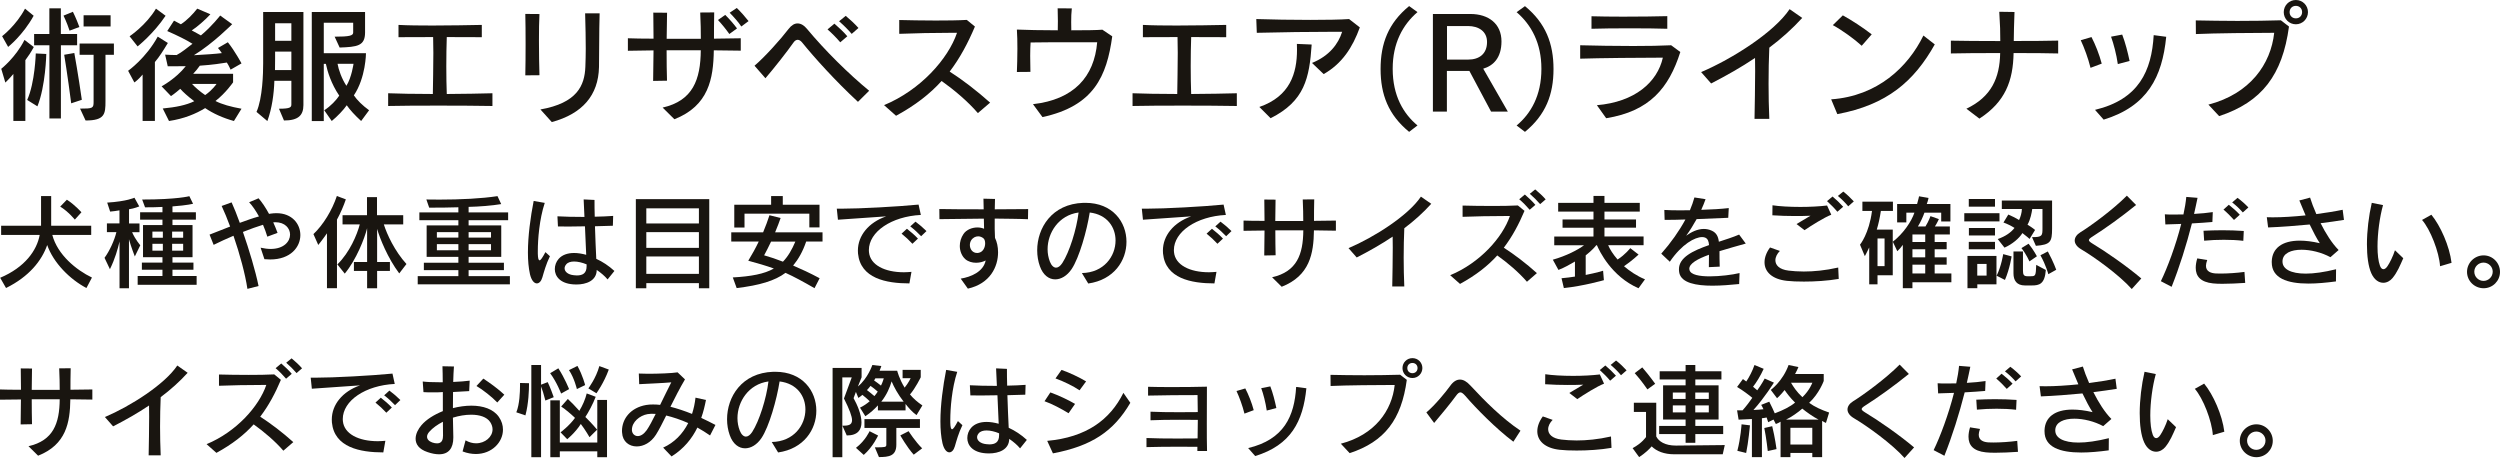 <?xml version="1.0" encoding="utf-8"?>
<!-- Generator: Adobe Illustrator 23.0.1, SVG Export Plug-In . SVG Version: 6.00 Build 0)  -->
<svg version="1.1" id="レイヤー_1" xmlns="http://www.w3.org/2000/svg" xmlns:xlink="http://www.w3.org/1999/xlink" x="0px"
	 y="0px" viewBox="0 0 439.65 80.54" style="enable-background:new 0 0 439.65 80.54;" xml:space="preserve">
<style type="text/css">
	.st0{fill:#191510;}
</style>
<g>
	<path class="st0" d="M4.46,10.58v10.69H2.35V13c-0.64,0.79-1.41,1.52-1.41,1.52L0.22,12.1c0,0,2.51-1.96,4.09-5.08l1.63,1.25
		C5.48,9.15,4.97,9.9,4.46,10.58z M1.43,8.25L0.37,6.36c0,0,2.49-1.89,4.03-4.84l1.52,1.25C4.02,6.21,1.43,8.25,1.43,8.25z
		 M6.58,18.7l-1.8-1.12C6.16,14.52,6.29,9.4,6.29,9.4l1.85,0.09C8.14,9.48,8.03,15.12,6.58,18.7z M10.71,7.96v12.87H8.69V7.96H6
		V5.98h2.68V1.47h2.02v4.51h2.86v1.98H10.71z M12.23,5.39c-0.46-1.43-1.06-2.64-1.06-2.64l1.65-0.68c0,0,0.59,1.17,1.14,2.68
		L12.23,5.39z M12.52,18.17c-0.62-4.86-1.23-8.54-1.23-8.54l1.78-0.31c0,0,0.73,4.03,1.32,8.23L12.52,18.17z M18.55,9.64v8.16
		c0,2.24-0.11,3.39-3.5,3.39l-0.97-2.09c2.24,0,2.38-0.07,2.38-1.19V9.64h-2.46V7.66h6.03v1.98H18.55z M14.7,4.66V2.68h4.75v1.98
		H14.7z"/>
	<path class="st0" d="M27.24,10.91v10.36h-2.16v-8.16c-0.75,0.92-1.45,1.39-1.45,1.39l-1.1-2.05c0,0,3.13-2.2,5.21-6.01l1.78,1.12
		C28.69,8.93,28.03,9.99,27.24,10.91z M24.2,8.16l-1.41-1.78c0,0,2.93-1.96,4.64-4.86l1.69,1.25C26.99,5.96,24.2,8.16,24.2,8.16z
		 M41.14,21.28c-1.94-0.53-3.7-1.34-5.06-2.27c-1.61,0.99-3.7,1.87-6.36,2.27l-1.1-2.2c2.31-0.22,4.14-0.59,5.54-1.28
		c-1.08-0.81-1.98-1.63-2.46-2.18c-0.92,0.81-1.63,1.28-1.63,1.28l-1.65-1.72c0,0,2.49-1.32,4.25-3.54
		c-0.99,0.02-2.07,0.02-3.17,0.02l-0.46-2.05c0.68,0.04,1.41,0.07,2.02,0.07c1.03-0.55,1.76-1.21,2.79-1.98
		c-0.99-0.64-2.68-1.47-4.44-2.24l1.19-1.83c0.44,0.22,0.81,0.42,1.21,0.64c1.08-0.7,2.05-1.72,2.88-2.75L37,2.51
		c-0.9,0.99-2.38,2.27-3.28,2.84c0.68,0.4,1.21,0.62,1.61,0.88c1.96-1.63,3.39-3.5,3.39-3.5l2.11,1.52c0,0-3.32,3.37-6.73,5.46
		c1.74-0.09,3.96-0.24,4.91-0.37c-0.22-0.33-0.44-0.64-0.68-0.9l1.74-1.01c1.25,1.56,2.4,3.72,2.4,3.72l-1.92,1.1
		c0,0-0.29-0.7-0.66-1.25c-0.95,0.15-2.46,0.4-4.75,0.55c-0.29,0.44-0.79,1.03-1.17,1.43h7.02v1.5c0,0-1.3,1.89-3.1,3.28
		c1.12,0.59,2.75,1.03,4.58,1.36L41.14,21.28z M33.77,14.76c0.42,0.48,1.41,1.36,2.31,1.96c1.28-0.88,2-1.96,2-1.96H33.77z"/>
	<path class="st0" d="M49.94,21.19l-0.88-2.07c2.02,0,2.18-0.26,2.18-0.77c0-0.09,0-0.22,0-0.33v-3.81h-2.99
		c-0.07,2.31-0.42,4.84-1.23,7.08l-1.91-1.61c1.08-2.42,1.17-6.91,1.17-8.52c0-0.37,0-0.59,0-0.59V2.11h7.08v16.37
		C53.35,20.26,52.49,21.19,49.94,21.19z M51.24,9.07h-2.86v1.23c0,0-0.02,0.81-0.02,2.02h2.88V9.07z M51.24,4.09h-2.86v3.08h2.86
		V4.09z M63.51,21.28c-1.1-1.01-1.98-1.96-2.53-2.77c-0.55,0.81-1.67,1.98-2.64,2.77l-1.32-1.89c1.17-0.75,2.11-1.78,2.64-2.57
		c-1.41-2.07-2.09-4.29-2.35-5.59h-0.37v10.06h-2.11V2.11h9.37v3.61c0,2.38-1.41,2.53-4.47,2.64l-0.88-1.91
		c2.62,0,3.26-0.18,3.26-0.73V4h-5.17v5.35h7.42c0,0-0.02,4.29-2.13,7.42c0.59,0.86,1.5,1.76,2.68,2.62L63.51,21.28z M59.36,11.22
		c0.18,1.03,0.73,2.62,1.56,3.87c0.92-1.47,1.25-3.87,1.25-3.87H59.36z"/>
	<path class="st0" d="M68.26,18.64v-2.24c0.86,0.02,2.02,0.07,3.37,0.09c1.36,0.02,2.9,0.02,4.49,0.04
		c0.02-1.91,0.09-4.66,0.09-7.22c0-0.97-0.02-1.94-0.04-2.79c-2.27,0-4.45,0.02-6.09,0.02V4.38c1.65,0.09,3.78,0.11,5.98,0.11
		c3.15,0,6.42-0.07,8.67-0.11v2.16c-1.61-0.02-3.83-0.02-6.16-0.02c-0.11,3.1-0.11,7.22,0,10.01c3.01-0.02,6.01-0.07,8.03-0.13v2.24
		C81.93,18.55,72.09,18.55,68.26,18.64z"/>
	<path class="st0" d="M92.38,13.25c0.07-2.93,0.07-8.16,0-10.8l2.49,0.02c-0.07,1.21-0.09,2.9-0.09,4.69c0,2.18,0.04,4.44,0.09,6.07
		L92.38,13.25z M105.34,11.79c-0.11,4.99-2.93,8.21-8.3,9.68l-2-2.22c6.45-1.14,7.77-4.2,7.9-7.48c0.04-1.08,0.07-2.11,0.07-3.19
		c0-1.8-0.04-3.74-0.11-6.23h2.55C105.34,6.09,105.4,8.71,105.34,11.79z"/>
	<path class="st0" d="M125.53,8.85c-0.07,4.99-0.9,9.75-6.93,12.12l-2.07-2.05c5.32-1.21,6.67-4.91,6.71-10.08
		c-1.96,0-4.03,0-6.01,0c0,1.96,0.02,3.89,0.07,5.35l-2.44,0.04c0.02-1.43,0.04-3.37,0.07-5.37c-1.8,0.02-3.39,0.04-4.51,0.07v-2.2
		c1.1,0.04,2.66,0.07,4.51,0.07c0-1.74-0.02-3.37-0.04-4.58l2.42,0.02c-0.02,1.17-0.04,2.82-0.07,4.58c1.91,0,3.98,0,6.01,0
		c0-1.34-0.02-2.75-0.11-4.62l2.46-0.02c-0.04,1.85-0.04,3.28-0.04,4.62c1.78-0.02,3.41-0.04,4.71-0.07v2.18
		C129.01,8.89,127.36,8.87,125.53,8.85z M128.26,5.98c-0.57-0.81-1.3-1.72-2-2.46l1.28-0.9c0.73,0.73,1.45,1.54,2.07,2.38
		L128.26,5.98z M130.37,4.66c-0.55-0.81-1.28-1.63-2.05-2.42l1.25-0.84c0.75,0.73,1.45,1.52,2.07,2.31L130.37,4.66z"/>
	<path class="st0" d="M150.88,17.91c-3.96-3.67-7.66-7.77-9.81-10.43C140.8,7.15,140.54,7,140.27,7c-0.24,0-0.51,0.15-0.75,0.51
		c-1.06,1.52-3.34,4.42-4.91,6.25l-1.92-2.2c1.83-1.56,4.62-4.67,5.99-6.47c0.51-0.66,1.03-0.97,1.58-0.97
		c0.57,0,1.14,0.33,1.65,0.95c3.17,3.81,7.3,7.9,10.94,10.89L150.88,17.91z M147.77,7.44c-0.66-0.77-1.45-1.58-2.24-2.27l1.21-1.01
		c0.77,0.68,1.61,1.43,2.27,2.22L147.77,7.44z M149.78,5.96c-0.64-0.75-1.41-1.52-2.22-2.22l1.17-0.95
		c0.79,0.66,1.58,1.39,2.24,2.13L149.78,5.96z"/>
	<path class="st0" d="M171.97,19.89c-1.76-2.05-4.16-4.07-6.38-5.65c-2.02,2.24-4.6,4.27-8.01,6.12l-2.11-1.87
		c6.38-2.64,11.27-8.12,12.83-12.72c-0.35,0-0.73,0-1.12,0c-2.73,0-6.4,0.07-9.04,0.18V3.52c1.69,0.04,4.07,0.09,6.4,0.09
		c1.98,0,3.96-0.02,5.48-0.11l1.43,1.17c-1.21,2.86-2.6,5.5-4.44,7.92c2.27,1.45,4.77,3.37,7.11,5.46L171.97,19.89z"/>
	<path class="st0" d="M183.33,20.59l-1.67-2.27c7.17-0.81,10.78-4.8,11.29-10.89c-0.86,0-2.4,0-4.16,0c-2.64,0-5.72,0-7.55,0.04
		c-0.04,0.57-0.07,1.41-0.07,2.33c0,0.92,0.02,1.94,0.04,2.84l-2.38,0.02c0.04-1.08,0.09-2.57,0.09-4.07c0-1.21-0.02-2.42-0.09-3.39
		c1.52,0.07,4.36,0.13,7.19,0.13c0-0.53,0.02-1.08,0.02-1.63c0-0.75-0.02-1.52-0.04-2.24l2.49,0.02c-0.09,0.77-0.11,1.56-0.11,2.38
		c0,0.48,0.02,0.97,0.02,1.47c2.42,0,4.55-0.02,5.46-0.11l1.74,1.17C194.64,13.4,192.37,18.64,183.33,20.59z"/>
	<path class="st0" d="M199.17,18.64v-2.24c0.86,0.02,2.02,0.07,3.37,0.09c1.36,0.02,2.9,0.02,4.49,0.04
		c0.02-1.91,0.09-4.66,0.09-7.22c0-0.97-0.02-1.94-0.04-2.79c-2.27,0-4.45,0.02-6.09,0.02V4.38c1.65,0.09,3.78,0.11,5.98,0.11
		c3.15,0,6.42-0.07,8.67-0.11v2.16c-1.61-0.02-3.83-0.02-6.16-0.02c-0.11,3.1-0.11,7.22,0,10.01c3.01-0.02,6.01-0.07,8.03-0.13v2.24
		C212.83,18.55,202.99,18.55,199.17,18.64z"/>
	<path class="st0" d="M232.78,13.03l-2.05-1.96c3.06-1.25,4.62-3.34,5.3-5.48c-0.44,0-0.95,0-1.5,0c-3.76,0-9.5,0.07-13.51,0.18
		l-0.09-2.42c2.66,0.09,6.23,0.15,9.48,0.15c2.77,0,5.32-0.04,6.84-0.15l1.89,1.47C237.87,8.32,236.04,11.18,232.78,13.03z
		 M223.45,20.79l-1.98-1.98c5.41-1.87,6.62-5.94,6.62-10.06c0-0.35,0-0.68-0.02-1.03l2.6,0.11
		C230.27,13.73,229.44,17.78,223.45,20.79z"/>
	<path class="st0" d="M247.81,23.19c-3.65-2.99-5.02-6.56-5.02-11.05c0-4.49,1.36-8.08,5.02-11.07l1.47,1.06
		c-2.62,2.24-4.36,5.5-4.36,9.92c0,0.02,0,0.07,0,0.09c0,4.67,1.87,7.86,4.36,9.92L247.81,23.19z"/>
	<path class="st0" d="M262.22,19.63l-3.81-7.15h-3.96v7.15h-2.46V2.46h6.6c3.19,0,5.46,1.72,5.46,4.82c0,2.86-1.41,4.27-3.21,4.8
		l4.33,7.55H262.22z M258.17,4.58h-3.7v5.9h3.72c1.98,0,3.32-1.03,3.32-3.1C261.51,5.52,260.04,4.58,258.17,4.58z"/>
	<path class="st0" d="M268.18,23.19l-1.47-1.12c2.49-2.07,4.36-5.26,4.36-9.92c0-0.02,0-0.07,0-0.09c0-4.42-1.74-7.68-4.36-9.92
		l1.47-1.06c3.65,2.99,5.02,6.58,5.02,11.07C273.2,16.63,271.83,20.2,268.18,23.19z"/>
	<path class="st0" d="M282.46,20.79l-1.63-2.29c6.69-0.57,10.63-4.05,11.6-8.36c-3.43,0-11.46,0.07-14.54,0.18V7.96
		c2.62,0.07,6.09,0.13,9.33,0.13c2.55,0,4.95-0.04,6.67-0.13l1.61,1.19C293.48,15.49,290.11,19.56,282.46,20.79z M279.88,5.06v-2.2
		c1.39,0.04,3.43,0.07,5.54,0.07c2.9,0,5.99-0.04,7.79-0.09v2.22C290.18,4.95,283.12,4.95,279.88,5.06z"/>
	<path class="st0" d="M311.15,8.38c-0.09,1.96-0.13,4.14-0.13,6.36c0,2.07,0.04,4.18,0.13,6.16h-2.6c0.04-2.62,0.11-5.59,0.11-8.36
		c0-0.81-0.02-1.61-0.02-2.35c-2.42,1.63-5.02,3.1-7.72,4.49l-1.76-2c5.57-2.38,12.85-7.02,15.56-11.07l2.22,1.54
		C315.22,5.04,313.28,6.78,311.15,8.38z"/>
	<path class="st0" d="M323.11,20.07l-1.08-2.6c8.16-0.57,13.53-5.7,16.22-11.22l2,1.56C336.6,14.32,331.83,18.44,323.11,20.07z
		 M327.4,8.05c-1.23-1.14-3.48-2.77-5.08-3.63l1.76-1.72c1.63,0.9,3.45,2.09,5.08,3.34L327.4,8.05z"/>
	<path class="st0" d="M354.11,9.33c-0.09,4.88-1.45,8.58-6.01,11.53l-2.29-1.74c4.4-2.09,5.87-5.43,5.94-9.79
		c-3.48,0-6.89,0.02-8.67,0.07V7.15c1.78,0.04,5.13,0.07,8.69,0.07c0-1.61-0.02-2.73-0.18-5.15l2.68,0.04
		c-0.02,1.12-0.07,2-0.09,2.79s-0.02,1.5-0.04,2.31c3.12,0,6.14-0.02,7.81-0.07V9.4C360.34,9.35,357.32,9.33,354.11,9.33z"/>
	<path class="st0" d="M367.64,11.93c-0.42-1.69-1.08-3.48-1.72-4.86l1.89-0.55c0.68,1.32,1.36,3.01,1.8,4.67L367.64,11.93z
		 M369.95,21.04l-1.52-1.72c7.72-1.85,9.95-6.86,10.32-13.14l2.2,0.29C380.25,13.55,377.65,18.68,369.95,21.04z M372.44,11.27
		c-0.24-1.69-0.73-3.54-1.19-4.82l1.96-0.37c0.55,1.43,0.97,3.08,1.3,4.64L372.44,11.27z"/>
	<path class="st0" d="M390.26,20.42l-1.89-2.02c7.33-1.91,10.98-7.13,11.57-12.63c-3.3,0-10.61,0.07-13.77,0.22l-0.02-2.4
		c2.24,0.04,4.77,0.09,7.3,0.09c2.75,0,5.46-0.04,7.66-0.11l1.43,1.1C401.39,13.2,397.76,17.95,390.26,20.42z M403.75,4.27
		c-1.19,0-2.13-0.95-2.13-2.13S402.56,0,403.75,0s2.13,0.95,2.13,2.13S404.93,4.27,403.75,4.27z M403.75,1.03
		c-0.68,0-1.1,0.51-1.1,1.1c0,0.68,0.51,1.1,1.1,1.1c0.68,0,1.1-0.51,1.1-1.1C404.85,1.45,404.34,1.03,403.75,1.03z"/>
	<path class="st0" d="M15.2,50.65c-2.92-1.53-5.82-4.45-6.9-7.56c-0.95,2.75-3.19,5.56-7.24,7.56l-1.03-1.8
		c4.38-1.85,6.45-4.83,6.95-7.53H0.2V39.7h7.02v-5.22H9v5.22h7.04v1.62H9.2c0.92,3.48,4.2,6.16,6.97,7.49L15.2,50.65z M13.16,38.62
		c0,0-1.13-1.4-2.57-2.29l1.17-1.21c1.39,0.88,2.56,2.21,2.56,2.21L13.16,38.62z"/>
	<path class="st0" d="M23.71,45.1c0,0-0.65-1.64-1.03-3.02v8.61h-1.66v-8.21c-0.31,1.3-0.77,2.99-1.69,4.86l-0.95-2
		c0.9-1.21,1.76-3.13,2.09-4.52h-1.67v-1.53h2.21v-2.3c-0.56,0.09-1.08,0.18-1.64,0.22l-0.52-1.58c3.48-0.22,4.79-0.86,4.79-0.86
		l0.85,1.53c0,0-0.86,0.36-1.8,0.5v2.5h1.84v1.53h-1.3c0.56,1.3,1.44,2.3,1.44,2.3L23.71,45.1z M24.21,50.09v-1.55h4.36v-1.1h-3.62
		v-1.26h3.62v-0.95h-3.42v-5.65h3.42v-0.95h-3.93v-1.3h3.93v-0.94c-0.87,0.05-1.91,0.07-3.06,0.07L25,35.09
		c6.19,0,8.3-0.59,8.3-0.59l0.65,1.33c0,0-0.92,0.27-3.62,0.47v1.03h4.12v1.3h-4.12v0.95h3.53v5.65h-3.53v0.95h3.69v1.26h-3.69v1.1
		h4.25v1.55H24.21z M28.64,40.73h-1.84v1.08h1.84V40.73z M28.64,42.87h-1.84v1.21h1.84V42.87z M32.21,40.73h-1.94v1.08h1.94V40.73z
		 M32.21,42.87h-1.94v1.21h1.94V42.87z"/>
	<path class="st0" d="M47.51,45.63c-0.32,0-0.65-0.02-1.01-0.05l-0.67-2.02c0.65,0.14,1.24,0.22,1.76,0.22
		c2.32,0,3.42-1.3,3.42-2.52c0-1.12-0.9-2.18-2.58-2.18c-0.13,0-0.25,0-0.38,0.02c0.27,0.61,0.54,1.22,0.76,1.85l-1.8,0.67
		c-0.2-0.67-0.45-1.37-0.76-2.09c-0.97,0.29-2.21,0.74-3.53,1.26c1.1,3.17,2.2,6.82,2.75,9.51l-1.96,0.5
		c-0.38-2.57-1.33-6.09-2.45-9.34c-1.19,0.5-2.39,1.06-3.49,1.6l-0.72-1.8c1.03-0.4,2.29-0.9,3.62-1.42
		c-0.49-1.31-0.99-2.56-1.49-3.62l1.75-0.63c0.43,0.95,0.94,2.2,1.44,3.6c1.13-0.41,2.27-0.83,3.37-1.13
		c-0.52-0.94-1.1-1.82-1.73-2.49l1.66-0.7c0.63,0.72,1.26,1.67,1.84,2.74c0.13-0.02,0.23-0.04,0.34-0.05
		c0.34-0.05,0.67-0.07,0.97-0.07c2.74,0,4.2,1.89,4.2,3.85C52.82,43.43,51.12,45.63,47.51,45.63z"/>
	<path class="st0" d="M59.26,38.62v12.06h-1.76v-9.65c-0.74,1.08-1.53,2.05-1.53,2.05l-0.85-1.91c1.73-1.64,3.28-4.18,4.12-6.7
		l1.58,0.59C60.46,36.14,59.85,37.56,59.26,38.62z M70.21,48.08c-2.04-2.72-3.42-6.18-3.89-7.83v5.83h2.25v1.57h-2.25v3.04h-1.76
		v-3.04h-2.32v-1.57h2.32v-5.94c-0.45,1.8-1.89,5.51-3.93,7.98l-1.3-1.62c2.18-2.13,3.47-5.24,3.94-7.04h-3.03v-1.62h4.3v-3.17h1.76
		v3.17h4.61v1.62H67.5c0.54,1.73,1.91,4.7,3.98,6.97L70.21,48.08z"/>
	<path class="st0" d="M73.46,50v-1.44h7.15V47.5h-6.07v-1.3h6.07v-1.03h-5.58v-5.53h5.58v-0.92h-6.86v-1.37h6.86v-0.9
		c-1.35,0.05-3.33,0.07-5.13,0.07l-0.5-1.44c0.77,0.02,1.53,0.02,2.3,0.02c3.71,0,7.4-0.18,10.21-0.61l0.65,1.4
		c-1.58,0.27-3.89,0.45-5.73,0.49v0.97h6.95v1.37h-6.95v0.92h5.74v5.53h-5.74v1.03h6.21v1.3h-6.21v1.06h7.26V50H73.46z M80.61,40.82
		h-3.78v0.97h3.78V40.82z M80.61,42.93h-3.78v1.08h3.78V42.93z M86.35,40.82h-3.94v0.97h3.94V40.82z M86.35,42.93h-3.94v1.08h3.94
		V42.93z"/>
	<path class="st0" d="M95.38,48.78c-0.2,0.7-0.58,1.06-0.97,1.06c-0.47,0-0.95-0.52-1.21-1.62c-0.25-1.12-0.36-2.41-0.36-3.82
		c0-2.9,0.45-6.19,1.01-9.06l1.95,0.34c-0.96,2.9-1.22,6.48-1.22,8.43c0,0.18,0,0.34,0,0.5c0.02,0.79,0.11,1.17,0.31,1.17
		s0.52-0.49,1.03-1.44l0.79,0.72C96.03,46.44,95.65,47.86,95.38,48.78z M106.85,49.14c-0.49-0.59-1.17-1.17-1.91-1.67
		c-0.02,1.91-1.85,2.56-3.57,2.56c-0.18,0-0.36,0-0.54-0.02c-2.32-0.16-3.26-1.42-3.26-2.68c0-0.65,0.23-1.3,0.67-1.8
		c0.61-0.7,1.57-1.04,2.72-1.04c0.65,0,1.37,0.11,2.13,0.32c-0.07-1.26-0.14-3.1-0.22-5.01c-0.99,0.02-2.02,0.04-2.93,0.04
		c-0.67,0-1.28-0.02-1.82-0.02l-0.09-1.78c1.19,0.07,2.95,0.11,4.75,0.11c-0.04-0.94-0.09-2.05-0.14-3.08l1.91,0.09
		c0,0.85,0,1.85,0.04,2.95c1.19-0.02,2.3-0.07,3.24-0.14l-0.05,1.73c-0.87,0.04-1.96,0.07-3.15,0.09c0.07,2.02,0.14,4.1,0.23,5.73
		c1.1,0.5,2.2,1.22,3.19,2.13L106.85,49.14z M103.16,46.65c0-0.05,0-0.11,0-0.16c-0.77-0.32-1.55-0.5-2.2-0.5
		c-0.59,0-1.1,0.14-1.4,0.52c-0.18,0.22-0.27,0.45-0.27,0.67c0,0.59,0.59,1.12,1.62,1.22c0.18,0.02,0.36,0.04,0.54,0.04
		c0.99,0,1.71-0.36,1.71-1.6C103.16,46.78,103.16,46.71,103.16,46.65z"/>
	<path class="st0" d="M122.91,50.69v-0.9h-9.25v0.9h-1.84V35.02h12.91v15.67H122.91z M122.91,36.64h-9.25v2.66h9.25V36.64z
		 M122.91,40.82h-9.25v2.77h9.25V40.82z M122.91,45.1h-9.25v3.06h9.25V45.1z"/>
	<path class="st0" d="M141.77,42.49c-0.59,1.75-1.39,3.13-2.29,4.21c1.42,0.61,2.95,1.31,4.66,2.23l-0.9,1.75
		c-1.96-1.13-3.6-2.02-5.1-2.7c-1.87,1.4-4.57,2.2-8.59,2.68l-0.68-1.87c3.19-0.18,5.55-0.61,7.22-1.57
		c-1.35-0.49-2.9-0.94-4.5-1.37c0.67-1.1,1.31-2.25,1.84-3.37h-4.83v-1.62h5.6c0.45-1.08,0.83-2.11,1.12-3.01l1.96,0.49
		c-0.22,0.67-0.58,1.57-0.97,2.52h8.34v1.62H141.77z M142.33,39.99v-2.41h-11.4v2.43h-1.8v-4h6.48v-1.53h2.05v1.53h6.46v3.98H142.33
		z M135.6,42.49c-0.41,0.9-0.9,1.8-1.22,2.41c1.1,0.31,2.18,0.68,3.31,1.12c0.9-0.92,1.6-2.16,2.18-3.53H135.6z"/>
	<path class="st0" d="M152.8,43.99c0,0.13,0,0.23,0.02,0.36c0.22,2.25,2.77,3.53,6.14,3.53c0.43,0,0.88-0.04,1.33-0.07l-0.36,2.03
		c-4.09,0-8.61-0.88-9.04-5.26c-0.02-0.18-0.02-0.36-0.02-0.52c0-2.61,1.87-4.93,4.97-6.01c-2.79,0.18-6.37,0.43-8.48,0.59
		l-0.2-1.94c0.23,0,0.5,0,0.79,0c3.31,0,9.88-0.36,13.59-0.72l0.4,1.82C156.78,38.06,152.8,40.75,152.8,43.99z M160.46,42.87
		c-0.56-0.61-1.24-1.24-1.91-1.78l0.94-0.86c0.67,0.52,1.37,1.12,1.94,1.73L160.46,42.87z M161.99,41.54
		c-0.56-0.59-1.21-1.19-1.91-1.73l0.92-0.83c0.68,0.5,1.35,1.08,1.93,1.66L161.99,41.54z"/>
	<path class="st0" d="M180.78,38.55c-0.85-0.04-1.78-0.05-2.75-0.07c-0.99-0.02-2.03-0.04-3.1-0.04c-0.02,1.24,0,2.49,0.05,3.39
		c0.34,0.68,0.54,1.58,0.54,2.54c0,2.54-1.39,5.51-5.31,6.39l-1.26-1.76c1.78-0.29,3.98-1.19,4.39-3.19
		c-0.49,0.25-1.08,0.4-1.69,0.4c-0.68,0-1.39-0.2-1.89-0.63c-0.59-0.52-0.97-1.39-0.97-2.32c0-0.7,0.2-1.44,0.65-2.11
		c0.52-0.77,1.53-1.15,2.45-1.15c0.43,0,0.83,0.09,1.17,0.23c0-0.45-0.02-1.06-0.04-1.78c-2.86,0.02-5.71,0.05-7.81,0.09l-0.02-1.78
		c1.82,0.04,4.77,0.05,7.8,0.05c-0.02-0.59-0.02-1.22-0.04-1.87l2.03,0.05c-0.02,0.56-0.04,1.17-0.04,1.82
		c2.2,0,4.34-0.02,5.87-0.04L180.78,38.55z M172.96,41.92c-0.27-0.23-0.61-0.36-0.94-0.36c-0.47,0-0.96,0.25-1.24,0.72
		c-0.14,0.23-0.22,0.52-0.22,0.81c0,0.7,0.45,1.4,1.28,1.4c0.07,0,0.14,0,0.22-0.02c0.83-0.13,1.19-0.97,1.19-1.67
		C173.25,42.42,173.15,42.08,172.96,41.92z"/>
	<path class="st0" d="M191.38,49.86l-1.12-1.84c3.87-0.07,5.92-2.95,5.92-5.73c0-2.32-1.46-4.56-4.54-4.92
		c-0.49,3.15-1.85,7.98-3.19,9.96c-0.79,1.17-1.86,1.8-2.88,1.8c-1.1,0-2.14-0.74-2.7-2.32c-0.31-0.86-0.47-1.82-0.47-2.79
		c0-3.89,2.54-8.17,8.14-8.35c0.13,0,0.23,0,0.34,0c4.79,0,7.22,3.37,7.22,6.84C198.11,45.83,195.9,49.21,191.38,49.86z
		 M184.23,43.83c0,0.76,0.14,1.51,0.41,2.2c0.27,0.68,0.67,1.04,1.08,1.04c0.36,0,0.74-0.27,1.1-0.81c1.24-1.91,2.5-5.89,2.86-8.89
		C186.18,37.85,184.23,40.93,184.23,43.83z"/>
	<path class="st0" d="M206.44,43.99c0,0.13,0,0.23,0.02,0.36c0.22,2.25,2.77,3.53,6.14,3.53c0.43,0,0.88-0.04,1.33-0.07l-0.36,2.03
		c-4.09,0-8.61-0.88-9.04-5.26c-0.02-0.18-0.02-0.36-0.02-0.52c0-2.61,1.87-4.93,4.97-6.01c-2.79,0.18-6.37,0.43-8.48,0.59
		l-0.2-1.94c0.23,0,0.5,0,0.79,0c3.31,0,9.88-0.36,13.59-0.72l0.4,1.82C210.42,38.06,206.44,40.75,206.44,43.99z M214.1,42.87
		c-0.56-0.61-1.24-1.24-1.91-1.78l0.94-0.86c0.67,0.52,1.37,1.12,1.94,1.73L214.1,42.87z M215.63,41.54
		c-0.56-0.59-1.21-1.19-1.91-1.73l0.92-0.83c0.68,0.5,1.35,1.08,1.93,1.66L215.63,41.54z"/>
	<path class="st0" d="M231.07,40.51c-0.05,4.09-0.74,7.98-5.67,9.92l-1.69-1.67c4.36-0.99,5.46-4.01,5.49-8.25c-1.6,0-3.29,0-4.92,0
		c0,1.6,0.02,3.19,0.05,4.38l-2,0.04c0.02-1.17,0.04-2.75,0.05-4.39c-1.48,0.02-2.77,0.04-3.69,0.05v-1.8
		c0.9,0.04,2.18,0.05,3.69,0.05c0-1.42-0.02-2.75-0.04-3.75l1.98,0.02c-0.02,0.95-0.04,2.3-0.05,3.75c1.57,0,3.26,0,4.92,0
		c0-1.1-0.02-2.25-0.09-3.78l2.02-0.02c-0.04,1.51-0.04,2.68-0.04,3.78c1.46-0.02,2.79-0.04,3.85-0.05v1.78
		C233.92,40.55,232.56,40.53,231.07,40.51z"/>
	<path class="st0" d="M246.96,40.14c-0.07,1.6-0.11,3.39-0.11,5.2c0,1.69,0.04,3.42,0.11,5.04h-2.12c0.04-2.14,0.09-4.57,0.09-6.84
		c0-0.67-0.02-1.31-0.02-1.93c-1.98,1.33-4.1,2.54-6.32,3.67l-1.44-1.64c4.55-1.94,10.51-5.74,12.73-9.06l1.82,1.26
		C250.29,37.4,248.71,38.82,246.96,40.14z"/>
	<path class="st0" d="M268.53,49.55c-1.44-1.67-3.4-3.33-5.22-4.63c-1.66,1.84-3.76,3.49-6.55,5.01l-1.73-1.53
		c5.22-2.16,9.22-6.64,10.5-10.41c-0.29,0-0.59,0-0.92,0c-2.23,0-5.24,0.05-7.4,0.14v-1.98c1.39,0.04,3.33,0.07,5.24,0.07
		c1.62,0,3.24-0.02,4.48-0.09l1.17,0.95c-0.99,2.34-2.13,4.5-3.64,6.48c1.85,1.19,3.91,2.75,5.82,4.47L268.53,49.55z M269.01,36.89
		c-0.54-0.63-1.19-1.3-1.84-1.85l0.99-0.83c0.63,0.56,1.31,1.17,1.85,1.82L269.01,36.89z M270.85,35.9
		c-0.52-0.61-1.15-1.24-1.82-1.82l0.95-0.77c0.65,0.54,1.3,1.13,1.84,1.75L270.85,35.9z"/>
	<path class="st0" d="M288.15,50.69c-4.77-2.07-6.9-6.59-7.31-7.56h-0.13c-0.11,0.16-0.7,0.88-1.85,1.78v3.44
		c1.95-0.38,3.06-0.74,3.06-0.74l0.14,1.66c0,0-3.49,1.01-7.04,1.39l-0.41-1.73c0.9-0.07,1.58-0.18,2.36-0.29v-2.65
		c-0.88,0.52-1.78,1.04-2.9,1.48l-0.99-1.8c2.38-0.67,4.41-1.73,5.49-2.54h-5.24v-1.53h6.9v-1.55h-5.44V38.6h5.44v-1.39h-6.21v-1.53
		h6.21v-1.22h1.93v1.22h6.21v1.53h-6.21v1.39h5.55v1.44h-5.55v1.55h6.88v1.53h-6.23c0.31,0.72,0.85,1.6,1.66,2.52
		c1.35-0.86,2.23-2,2.23-2l1.46,1.13c0,0-1.12,1.06-2.56,2.05c0.94,0.81,2.27,1.73,3.69,2.3L288.15,50.69z"/>
	<path class="st0" d="M302.39,44.17c0,0.77,0,1.67,0.04,2.72l-1.91,0.09c0-0.77,0-1.46,0.02-2.18c-1.98,0.72-3.46,1.53-3.46,2.47
		c0,0.07,0.02,0.16,0.04,0.23c0.22,0.83,1.75,1.1,3.56,1.1s3.93-0.27,5.24-0.58l-0.07,1.93c-1.46,0.14-3.12,0.29-4.7,0.29
		c-2.86,0-5.4-0.47-5.82-2.21c-0.05-0.23-0.07-0.47-0.07-0.68c0-2.07,2.41-3.24,5.29-4.25c-0.05-0.68-0.22-1.1-0.65-1.3
		c-0.14-0.07-0.34-0.11-0.56-0.11c-1.26,0-3.55,1.21-5.69,4.34l-1.5-1.42c1.69-1.91,3.15-3.98,4.25-6.01
		c-1.06,0.04-2.43,0.07-3.66,0.07l-0.05-1.75c0.77,0.05,1.75,0.07,2.83,0.07c0.54,0,1.1-0.02,1.67-0.02
		c0.32-0.76,0.59-1.51,0.79-2.25l1.96,0.31c-0.2,0.56-0.45,1.21-0.76,1.87c1.78-0.05,3.6-0.16,4.84-0.31l-0.09,1.71
		c-1.71,0.07-3.58,0.16-5.56,0.23c-0.58,1.04-1.21,2.07-1.84,2.92c0.85-0.61,1.94-1.19,3.1-1.19c0.47,0,0.94,0.09,1.41,0.31
		c0.79,0.36,1.12,0.99,1.24,1.94c1.22-0.4,2.47-0.79,3.56-1.26l1.17,1.58C305.57,43.25,303.94,43.68,302.39,44.17z"/>
	<path class="st0" d="M317.24,49.52c-1.17,0-2.21-0.04-2.99-0.13c-2.65-0.29-3.94-1.62-3.94-3.26c0-0.83,0.32-1.73,0.97-2.61
		l1.73,0.61c-0.49,0.49-0.79,1.08-0.79,1.64c0,0.85,0.67,1.62,2.32,1.82c0.77,0.09,1.67,0.16,2.68,0.16c1.71,0,3.76-0.18,6.05-0.7
		l0.09,2C321.38,49.39,319.14,49.52,317.24,49.52z M317.34,40.48l-1.4-1.08c0.7-0.41,1.64-0.99,2.45-1.46
		c-0.86,0.04-1.78,0.05-2.74,0.05c-1.28,0-2.63-0.04-3.96-0.13l0.02-1.76c1.15,0.18,3.01,0.29,4.9,0.29c1.67,0,3.38-0.09,4.7-0.25
		l0.74,1.62C320.8,38.24,318.51,39.69,317.34,40.48z M323.12,37.24c-0.52-0.63-1.19-1.3-1.82-1.87l0.97-0.81
		c0.65,0.54,1.31,1.17,1.87,1.8L323.12,37.24z M325.03,36.28c-0.52-0.63-1.13-1.24-1.82-1.82l0.95-0.77
		c0.67,0.52,1.3,1.13,1.85,1.73L325.03,36.28z"/>
	<path class="st0" d="M330.77,37.09c-0.18,1.22-0.42,2.3-0.72,3.29h2.81v8.03h-2.68V50h-1.46v-6.48c-0.4,0.86-0.77,1.53-0.77,1.53
		l-0.85-2.02c0,0,1.6-1.94,2.11-5.94h-1.69v-1.62h5.37v1.62H330.77z M331.42,41.94h-1.24v4.86h1.24V41.94z M336.32,49.64v1.04h-1.69
		v-7.62c-0.23,0.34-0.59,0.77-0.97,1.12l-0.79-1.67c1.87-1.46,3.28-3.56,3.8-5.11h-1.42v1.71h-1.62v-3.24h3.51
		c0.25-0.83,0.34-1.35,0.34-1.35l1.67,0.29c0,0-0.09,0.52-0.31,1.06H343v3.08h-1.62V37.4h-2.95c-0.23,0.68-0.68,1.67-1.15,2.43h1.33
		c0.59-0.95,0.88-1.82,0.88-1.82l1.48,0.52c0,0-0.27,0.63-0.7,1.3h2.63v1.4h-2.67v1.33h2.11v1.28h-2.11v1.42h2.11v1.28h-2.11v1.55
		h2.94v1.55H336.32z M338.57,41.23h-2.25v1.33h2.25V41.23z M338.57,43.84h-2.25v1.42h2.25V43.84z M338.57,46.54h-2.25v1.55h2.25
		V46.54z"/>
	<path class="st0" d="M345.44,38.93v-1.44h6.19v1.44H345.44z M347.73,50v0.68H346v-5.67h5.1V50H347.73z M346.23,36.35V35h4.61v1.35
		H346.23z M346.23,43.84v-1.31h4.61v1.31H346.23z M346.25,41.41V40.1h4.59v1.31H346.25z M349.36,46.42h-1.64v2.05h1.64V46.42z
		 M352.59,49.23l-1.46-0.74c0.86-1.78,1.15-3.8,1.15-3.8l1.48,0.4C353.76,45.09,353.45,47.23,352.59,49.23z M358.03,43.23
		l-0.68-1.53c1.82,0.02,1.84-0.25,1.84-1.58v-3.37h-1.8c-0.09,0.65-0.29,1.78-0.83,2.77c0.85,0.5,1.33,0.92,1.33,0.92l-0.97,1.58
		c0,0-0.52-0.49-1.26-1.03c-0.54,0.9-1.78,1.96-3.15,2.56l-1.19-1.51c1.41-0.49,2.38-1.21,2.95-1.96c-0.56-0.36-1.3-0.72-1.94-0.95
		l0.85-1.4c0.61,0.25,1.4,0.65,1.89,0.97c0.25-0.49,0.49-1.3,0.5-1.94h-3.53v-1.49h8.84v4.93
		C360.87,42.53,360.62,43.03,358.03,43.23z M357.3,50.2h-1.19c-1.46,0-2.02-0.88-2.02-2.13v-3.85h1.67v3.37
		c0,0.7,0.14,0.99,0.77,0.99h0.52c0.92,0,0.97-0.02,1.04-2l1.69,0.9C359.59,50,358.6,50.2,357.3,50.2z M356.89,45.97
		c0,0-0.52-1.24-1.4-2.34l1.26-0.77c0.9,1.13,1.46,2.21,1.46,2.21L356.89,45.97z M360.22,48.22c0,0-0.4-1.55-1.39-3.33l1.3-0.67
		c1.03,1.91,1.48,3.22,1.48,3.22L360.22,48.22z"/>
	<path class="st0" d="M374.89,50.83c-2.21-2.48-6.57-5.62-8.91-7c-0.77-0.45-1.12-1.01-1.12-1.53c0-0.54,0.36-1.06,1.01-1.46
		c1.6-0.97,5.69-3.93,8.16-6.43l1.62,1.64c-2.67,2.16-5.28,4.03-7.63,5.53c-0.43,0.27-0.67,0.47-0.67,0.65s0.23,0.36,0.7,0.65
		c2.11,1.26,5.87,3.85,8.52,6.09L374.89,50.83z"/>
	<path class="st0" d="M389.07,39.04c-1.01,0.09-2.29,0.18-3.6,0.25c-0.96,3.78-2.2,7.71-3.57,11.15l-1.89-0.99
		c1.15-2.36,2.63-6.3,3.58-10.07c-1.01,0.05-1.98,0.07-2.79,0.09l-0.09-1.78c0.43,0.04,0.97,0.04,1.6,0.04c0.52,0,1.08,0,1.67-0.02
		c0.23-1.06,0.41-2.11,0.5-3.08l1.98,0.16c-0.18,0.92-0.4,1.85-0.61,2.83c1.21-0.07,2.39-0.18,3.29-0.32L389.07,39.04z
		 M390.82,49.91c-0.63,0-1.21-0.02-1.64-0.07c-2.18-0.23-3.04-1.24-3.04-2.74c0-0.5,0.09-1.06,0.27-1.66l1.75,0.29
		c-0.14,0.4-0.22,0.74-0.22,1.01c0,1.01,0.88,1.3,1.71,1.35c0.25,0.02,0.54,0.02,0.86,0.02c1.22,0,2.92-0.11,4.2-0.29l0.13,1.93
		C393.52,49.84,392.04,49.91,390.82,49.91z M394.51,42.35c-1.08-0.13-2.25-0.18-3.42-0.18c-1.17,0-2.36,0.05-3.47,0.16l-0.11-1.75
		c1.04-0.05,2.16-0.09,3.28-0.09c1.28,0,2.56,0.04,3.8,0.13L394.51,42.35z M392.87,38.68c-0.54-0.61-1.21-1.28-1.85-1.82l0.94-0.85
		c0.67,0.52,1.35,1.13,1.93,1.75L392.87,38.68z M394.42,37.36c-0.54-0.61-1.15-1.21-1.87-1.76l0.94-0.81
		c0.68,0.5,1.35,1.1,1.91,1.69L394.42,37.36z"/>
	<path class="st0" d="M408.1,39.25c0.88,1.76,2,3.55,3.17,4.72l-1.44,1.26c-1.57-0.85-3.47-1.31-5.08-1.31
		c-1.84,0-3.28,0.61-3.35,1.96c0,0.04,0,0.07,0,0.13c0,1.28,1.42,2.11,4.09,2.11c1.44,0,3.22-0.25,5.33-0.77l-0.02,2.14
		c-1.71,0.23-3.37,0.38-4.84,0.38c-3.75,0-6.45-0.96-6.45-3.73c0-0.07,0-0.13,0-0.2c0.09-2.25,1.78-3.62,4.92-3.62
		c1.03,0,2.2,0.14,3.53,0.45c-0.54-0.81-1.17-2.02-1.78-3.29c-2.41,0.23-4.95,0.43-7.31,0.52l-0.23-1.8
		c0.32,0.02,0.68,0.02,1.04,0.02c1.69,0,3.73-0.13,5.78-0.34c-0.4-0.92-0.77-1.82-1.1-2.63l1.89-0.5c0.23,0.77,0.61,1.78,1.1,2.9
		c1.64-0.22,3.24-0.47,4.63-0.76l0.23,1.78C410.95,38.88,409.56,39.07,408.1,39.25z"/>
	<path class="st0" d="M420.75,48.9c-0.41,0.5-1.01,0.83-1.62,0.83c-0.77,0-1.58-0.49-2.11-1.67c-0.54-1.22-0.77-3.04-0.77-5.1
		c0-2.32,0.31-4.95,0.85-7.29l1.98,0.4c-0.59,2.12-0.97,4.95-0.97,7.29c0,1.39,0.14,2.59,0.43,3.37c0.14,0.4,0.36,0.61,0.61,0.61
		c0.22,0,0.47-0.16,0.72-0.54c0.4-0.59,0.95-1.69,1.31-2.79l1.46,1.4C422.05,46.74,421.6,47.86,420.75,48.9z M429.11,46.82
		c-0.16-2.5-1.71-6.48-3.17-8.14l1.64-0.92c1.6,1.94,3.19,5.51,3.55,8.46L429.11,46.82z"/>
	<path class="st0" d="M436.77,50.69c-1.6,0-2.92-1.28-2.92-2.88c0-1.58,1.31-2.9,2.92-2.9c1.58,0,2.88,1.31,2.88,2.9
		C439.65,49.41,438.36,50.69,436.77,50.69z M436.75,46.18c-0.88,0-1.62,0.72-1.62,1.6c0,0.9,0.74,1.62,1.62,1.62
		s1.62-0.72,1.62-1.62C438.38,46.91,437.64,46.18,436.75,46.18z"/>
	<path class="st0" d="M12.37,70.22c-0.05,4.09-0.74,7.98-5.67,9.92l-1.69-1.67c4.36-0.99,5.46-4.01,5.49-8.25c-1.6,0-3.3,0-4.92,0
		c0,1.6,0.02,3.19,0.05,4.38l-2,0.04c0.02-1.17,0.04-2.75,0.05-4.39C2.21,70.26,0.92,70.28,0,70.29v-1.8
		c0.9,0.04,2.18,0.05,3.69,0.05c0-1.42-0.02-2.75-0.04-3.75l1.98,0.02c-0.02,0.95-0.04,2.3-0.05,3.75c1.57,0,3.26,0,4.92,0
		c0-1.1-0.02-2.25-0.09-3.78l2.02-0.02c-0.04,1.51-0.04,2.68-0.04,3.78c1.46-0.02,2.79-0.04,3.85-0.05v1.78
		C15.21,70.26,13.86,70.24,12.37,70.22z"/>
	<path class="st0" d="M28.26,69.84c-0.07,1.6-0.11,3.38-0.11,5.2c0,1.69,0.04,3.42,0.11,5.04h-2.12c0.04-2.14,0.09-4.57,0.09-6.84
		c0-0.67-0.02-1.31-0.02-1.93c-1.98,1.33-4.1,2.54-6.32,3.67l-1.44-1.64c4.55-1.94,10.51-5.74,12.73-9.06L33,65.56
		C31.59,67.11,30.01,68.53,28.26,69.84z"/>
	<path class="st0" d="M49.83,79.26c-1.44-1.67-3.4-3.33-5.22-4.63c-1.66,1.84-3.76,3.49-6.55,5.01l-1.73-1.53
		c5.22-2.16,9.22-6.64,10.5-10.41c-0.29,0-0.59,0-0.92,0c-2.23,0-5.24,0.05-7.4,0.14v-1.98c1.39,0.04,3.33,0.07,5.24,0.07
		c1.62,0,3.24-0.02,4.48-0.09l1.17,0.96c-0.99,2.34-2.13,4.5-3.64,6.48c1.85,1.19,3.91,2.75,5.82,4.47L49.83,79.26z M50.31,66.6
		c-0.54-0.63-1.19-1.3-1.84-1.85l0.99-0.83c0.63,0.56,1.31,1.17,1.85,1.82L50.31,66.6z M52.15,65.61C51.63,65,51,64.37,50.33,63.79
		l0.95-0.77c0.65,0.54,1.3,1.13,1.84,1.75L52.15,65.61z"/>
	<path class="st0" d="M60.28,73.7c0,0.13,0,0.23,0.02,0.36c0.22,2.25,2.77,3.53,6.14,3.53c0.43,0,0.88-0.04,1.33-0.07l-0.36,2.04
		c-4.09,0-8.61-0.88-9.04-5.26c-0.02-0.18-0.02-0.36-0.02-0.52c0-2.61,1.87-4.93,4.97-6.01c-2.79,0.18-6.37,0.43-8.48,0.59
		l-0.2-1.94c0.23,0,0.5,0,0.79,0c3.31,0,9.88-0.36,13.59-0.72l0.4,1.82C64.26,67.77,60.28,70.46,60.28,73.7z M67.94,72.58
		c-0.56-0.61-1.24-1.24-1.91-1.78l0.94-0.86c0.67,0.52,1.37,1.12,1.94,1.73L67.94,72.58z M69.47,71.25
		c-0.56-0.59-1.21-1.19-1.91-1.73l0.92-0.83c0.68,0.5,1.35,1.08,1.93,1.66L69.47,71.25z"/>
	<path class="st0" d="M83.69,79.84c-0.72,0-1.51-0.13-2.34-0.45l0.52-1.95c0.63,0.36,1.26,0.52,1.85,0.52c1.6,0,2.9-1.13,2.9-2.45
		c0-0.41-0.13-0.85-0.41-1.28c-0.59-0.9-1.86-1.3-3.35-1.3c-1.03,0-2.13,0.18-3.21,0.52c0.02,1.21,0.04,2.36,0.07,3.33
		c0,0.05,0,0.13,0,0.18c0,1.85-0.81,2.93-2.5,2.93c-0.58,0-1.24-0.11-2.02-0.38c-1.57-0.52-2.11-1.42-2.11-2.36
		c0-0.85,0.47-1.73,1.03-2.38c0.86-1.01,2.23-1.85,3.76-2.47c0-1.15,0-2.27,0-3.35C77.31,69,76.74,69,76.2,69
		c-0.65,0-1.24,0-1.73-0.04l-0.13-1.87c0.65,0.09,1.69,0.13,2.84,0.13c0.22,0,0.45,0,0.68,0c0-1.04-0.02-1.98-0.05-2.81l2.02,0.04
		c-0.05,0.74-0.11,1.67-0.13,2.72c1.13-0.05,2.2-0.13,2.9-0.23l-0.09,1.84c-0.76,0.05-1.76,0.11-2.84,0.16
		c-0.02,0.94-0.02,1.89-0.02,2.83c1.08-0.27,2.18-0.43,3.24-0.43c2.05,0,3.87,0.59,4.84,1.98c0.5,0.72,0.72,1.48,0.72,2.23
		C88.46,77.77,86.49,79.84,83.69,79.84z M77.91,76.65c-0.02-0.81-0.02-1.64-0.02-2.48c-0.95,0.49-1.8,1.08-2.41,1.78
		c-0.25,0.29-0.38,0.58-0.38,0.85c0,0.41,0.29,0.79,0.9,1.01c0.31,0.11,0.59,0.16,0.86,0.16c0.58,0,1.04-0.31,1.04-1.26
		C77.91,76.69,77.91,76.67,77.91,76.65z M87.45,70.78c-0.9-0.95-2.52-2.23-3.66-2.9l1.21-1.3c1.21,0.79,2.79,1.96,3.69,2.83
		L87.45,70.78z"/>
	<path class="st0" d="M92.4,73.05l-1.6-0.54c0.58-1.4,0.65-3.64,0.65-4.64c0-0.32,0-0.52,0-0.52l1.58,0.04c0,0,0,0.09,0,0.25
		C93.03,68.44,92.97,70.98,92.4,73.05z M95.91,70.44c-0.29-1.15-0.54-1.93-0.76-2.48V80.4h-1.71V64.19h1.71v3.46l1.17-0.45
		c0,0,0.47,0.95,1.06,2.65L95.91,70.44z M98.68,69.21c0,0-0.76-2-1.93-3.58l1.44-0.86c1.12,1.71,1.89,3.66,1.89,3.66L98.68,69.21z
		 M105.04,80.4v-1.03h-6.59v1.03h-1.67V70.4h1.67v7.42h6.59v-7.49h1.71V80.4H105.04z M103.67,76.88c0,0-0.81-1.4-1.53-2.32
		c-0.94,1.5-2.39,2.68-2.39,2.68l-1.17-1.21c0,0,1.53-1.13,2.54-2.54c-0.63-0.61-1.64-1.48-2.43-2l1.17-1.33
		c0.61,0.56,1.26,1.24,2.02,2.09c0.58-0.94,1.06-2.07,1.3-3.06l1.58,0.59c-0.47,1.24-1.28,2.74-1.82,3.55
		c1.13,1.1,2.07,2.23,2.07,2.23L103.67,76.88z M101.45,68.42c0,0-0.45-1.94-1.39-3.33l1.49-0.74c0.94,1.69,1.35,3.37,1.35,3.37
		L101.45,68.42z M104.89,69.16l-1.42-0.86c0,0,1.35-1.78,1.93-3.92l1.66,0.61C106.21,67.34,104.89,69.16,104.89,69.16z"/>
	<path class="st0" d="M124.87,76.58c-0.72-0.5-1.48-0.97-2.23-1.39c-0.94,1.93-2.36,3.71-4.54,5.08l-1.48-1.55
		c1.96-0.88,3.44-2.41,4.41-4.32c-1.37-0.61-2.7-1.04-3.87-1.33c-0.65,1.31-1.24,2.48-1.8,3.37c-0.9,1.42-2.21,2.07-3.39,2.07
		c-1.33,0-2.48-0.85-2.57-2.41c0-0.09-0.02-0.2-0.02-0.29c0-2.2,1.55-4.12,4.25-4.59c0.38-0.07,0.79-0.09,1.22-0.09
		c0.4,0,0.81,0.02,1.24,0.07c0.67-1.35,1.33-2.74,1.96-3.96c-1.53,0.14-4.05,0.23-5.64,0.32l-0.07-1.87
		c0.41,0.02,0.99,0.04,1.62,0.04c1.82,0,4.2-0.09,5.2-0.25l1.3,1.24c-0.92,1.55-1.76,3.22-2.56,4.81c1.22,0.31,2.5,0.74,3.8,1.26
		c0.29-0.88,0.5-1.85,0.61-2.86l1.84,0.41c-0.2,1.03-0.45,2.09-0.83,3.15c0.85,0.4,1.69,0.81,2.5,1.24L124.87,76.58z M113.87,72.83
		c-1.39,0.25-2.74,1.39-2.74,2.74c0,0.04,0,0.07,0,0.11c0.04,0.58,0.47,1.01,1.03,1.01c0.49,0,1.04-0.31,1.57-1.04
		c0.47-0.68,1.01-1.71,1.58-2.86C114.77,72.74,114.27,72.76,113.87,72.83z"/>
	<path class="st0" d="M136.84,79.57l-1.12-1.84c3.87-0.07,5.92-2.95,5.92-5.73c0-2.32-1.46-4.55-4.54-4.92
		c-0.49,3.15-1.85,7.98-3.19,9.96c-0.79,1.17-1.85,1.8-2.88,1.8c-1.1,0-2.14-0.74-2.7-2.32c-0.31-0.86-0.47-1.82-0.47-2.79
		c0-3.89,2.54-8.17,8.14-8.35c0.13,0,0.23,0,0.34,0c4.79,0,7.22,3.37,7.22,6.84C143.57,75.53,141.36,78.92,136.84,79.57z
		 M129.69,73.54c0,0.76,0.14,1.51,0.41,2.2c0.27,0.68,0.67,1.04,1.08,1.04c0.36,0,0.74-0.27,1.1-0.81c1.24-1.91,2.5-5.89,2.86-8.89
		C131.64,67.56,129.69,70.64,129.69,73.54z"/>
	<path class="st0" d="M161.18,73c-0.74-0.52-1.42-1.3-1.93-1.96v1.13h-4.86v-0.88c-0.59,0.65-1.31,1.31-2.21,1.91l-0.94-1.51
		c0.65-0.31,1.26-0.74,1.71-1.13c-0.41-0.4-0.95-0.86-1.3-1.12c-0.22,0.2-0.45,0.38-0.7,0.54l-0.43-1.06l-0.41,1.1
		c0.63,1.13,1.39,2.86,1.39,4.27c0,1.28-0.63,2.29-2.59,2.29l-0.76-1.71c1.04,0,1.69-0.13,1.69-0.97c0-0.68-0.43-1.85-1.42-3.82
		l1.37-3.71h-1.66V80.4h-1.71V64.71h5.1v1.64l-0.65,1.62c1.76-1.44,2.54-3.78,2.54-3.78l1.58,0.18c0,0-0.09,0.32-0.31,0.83h3.1
		c0,0,0.36,1.46,1.31,2.97c0.65-0.79,1.06-1.66,1.06-1.66h-1.42v-1.46h3.19v1.3c0,0-0.94,1.93-1.89,3.02
		c0.58,0.7,1.31,1.35,2.18,1.93L161.18,73z M151.9,80l-1.37-1.24c1.67-1.28,2.39-2.93,2.39-2.93l1.5,0.76
		C154.43,76.58,153.53,78.58,151.9,80z M157.63,75.26v2.94c0,2-1.31,2.18-3.06,2.18l-0.72-1.71c1.82,0,2.02-0.02,2.02-0.47v-2.94
		h-3.85v-1.55h9.76v1.55H157.63z M153.09,67.86c-0.14,0.2-0.45,0.56-0.63,0.74c0.34,0.25,0.92,0.72,1.31,1.06
		c0.16-0.18,0.49-0.61,0.59-0.79C153.98,68.51,153.45,68.12,153.09,67.86z M153.94,66.53l-0.22,0.38c0.32,0.22,0.83,0.59,1.21,0.9
		c0.29-0.54,0.49-1.28,0.49-1.28H153.94z M156.8,67.07c-0.32,1.06-0.81,2.29-1.82,3.57h3.94C157.9,69.34,157.2,68.03,156.8,67.07z
		 M160.69,79.96c-1.21-1.33-2.36-3.39-2.36-3.39l1.46-0.74c0,0,1.19,1.87,2.38,3.01L160.69,79.96z"/>
	<path class="st0" d="M167.92,78.49c-0.2,0.7-0.58,1.06-0.97,1.06c-0.47,0-0.95-0.52-1.21-1.62c-0.25-1.12-0.36-2.41-0.36-3.82
		c0-2.9,0.45-6.19,1.01-9.06l1.95,0.34c-0.96,2.9-1.22,6.48-1.22,8.43c0,0.18,0,0.34,0,0.5c0.02,0.79,0.11,1.17,0.31,1.17
		s0.52-0.49,1.03-1.44l0.79,0.72C168.57,76.15,168.19,77.57,167.92,78.49z M179.39,78.85c-0.49-0.59-1.17-1.17-1.91-1.67
		c-0.02,1.91-1.85,2.56-3.57,2.56c-0.18,0-0.36,0-0.54-0.02c-2.32-0.16-3.26-1.42-3.26-2.68c0-0.65,0.23-1.3,0.67-1.8
		c0.61-0.7,1.57-1.04,2.72-1.04c0.65,0,1.37,0.11,2.13,0.32c-0.07-1.26-0.14-3.1-0.22-5.01c-0.99,0.02-2.02,0.04-2.94,0.04
		c-0.67,0-1.28-0.02-1.82-0.02l-0.09-1.78c1.19,0.07,2.95,0.11,4.75,0.11c-0.04-0.94-0.09-2.05-0.14-3.08l1.91,0.09
		c0,0.85,0,1.86,0.04,2.95c1.19-0.02,2.3-0.07,3.24-0.14l-0.05,1.73c-0.86,0.04-1.96,0.07-3.15,0.09c0.07,2.02,0.14,4.11,0.23,5.73
		c1.1,0.5,2.2,1.22,3.19,2.13L179.39,78.85z M175.7,76.36c0-0.05,0-0.11,0-0.16c-0.77-0.32-1.55-0.5-2.2-0.5
		c-0.59,0-1.1,0.14-1.4,0.52c-0.18,0.22-0.27,0.45-0.27,0.67c0,0.59,0.59,1.12,1.62,1.22c0.18,0.02,0.36,0.04,0.54,0.04
		c0.99,0,1.71-0.36,1.71-1.6C175.7,76.49,175.7,76.42,175.7,76.36z"/>
	<path class="st0" d="M187.92,72.67c-1.24-0.76-2.93-1.66-4.23-2.11l1.03-1.55c1.39,0.5,3.08,1.28,4.34,2.02L187.92,72.67z
		 M185.17,79.73l-1.01-2.2c6.9-0.63,11.05-3.71,13.4-8.44l1.22,1.75C195.83,75.88,191.97,78.43,185.17,79.73z M189.85,68.64
		c-1.08-0.74-2.86-1.6-4.23-2.09l1.06-1.5c1.44,0.5,3.13,1.31,4.32,2.02L189.85,68.64z"/>
	<path class="st0" d="M210.57,79.32c0-0.23,0-0.49,0-0.74c-0.99-0.02-2.04-0.02-3.08-0.02c-2.09,0-4.2,0.02-5.87,0.07v-1.6
		c1.53,0.07,3.46,0.09,5.42,0.09c1.19,0,2.41-0.02,3.57-0.02c0.02-1.01,0.02-2.13,0.04-3.26c-1.03-0.02-2.11-0.02-3.17-0.02
		c-1.85,0-3.67,0.02-5.15,0.09V72.4c1.4,0.07,3.2,0.09,5.02,0.09c1.12,0,2.23-0.02,3.29-0.02c-0.02-1.21-0.02-2.32-0.04-2.99
		c-2.36,0-6.37,0.02-8.7,0.09v-1.55c1.03,0.04,2.63,0.05,4.39,0.05c1.98,0,4.16-0.02,5.96-0.07c-0.02,1.93-0.02,4.29-0.02,6.48
		c0,1.82,0,3.55,0.04,4.83H210.57z"/>
	<path class="st0" d="M218.85,72.74c-0.34-1.39-0.88-2.84-1.4-3.98l1.55-0.45c0.56,1.08,1.12,2.47,1.48,3.82L218.85,72.74z
		 M220.74,80.2l-1.24-1.4c6.32-1.51,8.14-5.62,8.44-10.75l1.8,0.23C229.16,74.08,227.04,78.27,220.74,80.2z M222.77,72.2
		c-0.2-1.39-0.59-2.9-0.97-3.94l1.6-0.31c0.45,1.17,0.79,2.52,1.06,3.8L222.77,72.2z"/>
	<path class="st0" d="M237.35,79.69l-1.55-1.66c6-1.57,8.99-5.83,9.47-10.33c-2.7,0-8.68,0.05-11.27,0.18l-0.02-1.96
		c1.84,0.04,3.91,0.07,5.98,0.07c2.25,0,4.47-0.04,6.27-0.09l1.17,0.9C246.46,73.79,243.49,77.68,237.35,79.69z M248.39,66.48
		c-0.97,0-1.75-0.77-1.75-1.75c0-0.97,0.77-1.75,1.75-1.75s1.75,0.77,1.75,1.75C250.13,65.7,249.36,66.48,248.39,66.48z
		 M248.39,63.83c-0.56,0-0.9,0.41-0.9,0.9c0,0.56,0.41,0.9,0.9,0.9c0.56,0,0.9-0.41,0.9-0.9C249.29,64.17,248.87,63.83,248.39,63.83
		z"/>
	<path class="st0" d="M266.14,77.68c-3.01-2.25-6.64-5.94-8.44-8.05c-0.38-0.43-0.65-0.63-0.88-0.63c-0.25,0-0.49,0.22-0.77,0.61
		c-0.88,1.21-2.58,3.29-3.84,4.77l-1.37-1.85c1.55-1.31,3.33-3.49,4.18-4.66c0.54-0.76,1.12-1.12,1.73-1.12
		c0.58,0,1.19,0.34,1.82,1.03c2.68,2.88,5.58,5.78,8.82,7.96L266.14,77.68z"/>
	<path class="st0" d="M277.28,79.23c-1.17,0-2.21-0.04-2.99-0.13c-2.65-0.29-3.94-1.62-3.94-3.26c0-0.83,0.32-1.73,0.97-2.61
		l1.73,0.61c-0.49,0.49-0.79,1.08-0.79,1.64c0,0.85,0.67,1.62,2.32,1.82c0.77,0.09,1.67,0.16,2.68,0.16c1.71,0,3.76-0.18,6.05-0.7
		l0.09,2C281.42,79.1,279.18,79.23,277.28,79.23z M277.38,70.19l-1.4-1.08c0.7-0.41,1.64-0.99,2.45-1.46
		c-0.86,0.04-1.78,0.05-2.74,0.05c-1.28,0-2.63-0.04-3.96-0.13l0.02-1.76c1.15,0.18,3.01,0.29,4.9,0.29c1.67,0,3.38-0.09,4.7-0.25
		l0.74,1.62C280.84,67.95,278.55,69.39,277.38,70.19z M283.16,66.95c-0.52-0.63-1.19-1.3-1.82-1.87l0.97-0.81
		c0.65,0.54,1.31,1.17,1.87,1.8L283.16,66.95z M285.07,65.99c-0.52-0.63-1.13-1.24-1.82-1.82l0.95-0.77
		c0.67,0.52,1.3,1.13,1.85,1.73L285.07,65.99z"/>
	<path class="st0" d="M302.96,79.89h-8.52c-1.8,0-3.1-0.54-3.98-1.39c-0.43,0.5-1.13,1.19-2.2,1.89l-1.15-1.58
		c1.69-0.9,2.36-1.96,2.36-1.96v-4.41h-2.14v-1.62h3.94v5.94c0.43,0.85,1.51,1.6,3.46,1.6l8.59-0.09L302.96,79.89z M289.71,68.48
		c0,0-1.06-1.58-2.23-2.86l1.33-1.01c1.21,1.39,2.27,2.88,2.27,2.88L289.71,68.48z M298.14,76.34v1.53h-1.71v-1.53h-4.65V74.9h4.65
		v-1.12h-3.96v-6.01h3.96v-1.04h-4.56v-1.44h4.56v-1.1h1.71v1.1h4.59v1.44h-4.59v1.04h4.09v6.01h-4.09v1.12h4.9v1.44H298.14z
		 M296.43,69.03h-2.25v1.13h2.25V69.03z M296.43,71.29h-2.25v1.24h2.25V71.29z M300.51,69.03h-2.38v1.13h2.38V69.03z M300.51,71.29
		h-2.38v1.24h2.38V71.29z"/>
	<path class="st0" d="M321.11,74.38c-0.18-0.07-0.47-0.25-0.67-0.36v6.37h-1.73v-0.74h-3.85v0.74h-1.73v-6.23
		c-0.2,0.13-0.54,0.31-0.83,0.41l-0.41-0.79l-0.94,0.47c0,0-0.09-0.32-0.27-0.83c-0.32,0.05-0.49,0.11-0.83,0.13v6.84h-1.76v-6.7
		c-1.15,0.07-2.34,0.11-2.34,0.11l-0.27-1.64c0,0,0.43,0,0.97,0c0.7-0.79,1.31-1.62,1.71-2.2c-0.56-0.47-1.66-1.31-2.68-1.91
		l1.03-1.39c0.2,0.14,0.43,0.31,0.59,0.43c0.52-0.77,1.1-1.89,1.44-2.9l1.62,0.67c-0.54,1.21-1.31,2.45-1.87,3.15
		c0.32,0.27,0.52,0.45,0.74,0.63c0.76-1.03,1.31-2.07,1.31-2.07l1.62,0.72c0,0-1.67,2.68-3.6,4.81c0.5-0.02,1.31-0.07,1.76-0.13
		c-0.09-0.23-0.27-0.56-0.4-0.77l1.42-0.56c0.41,0.83,0.76,1.53,0.97,2.05c1.5-0.56,2.74-1.19,3.57-1.89
		c-0.86-0.85-1.42-1.6-1.84-2.21c-0.67,0.86-1.33,1.44-1.33,1.44l-1.1-1.46c0,0,2.09-1.51,3.13-4.38l1.73,0.36
		c-0.18,0.43-0.38,0.85-0.59,1.22h5.04V67c0,0-0.79,2.2-2.56,3.84c0.95,0.7,2.07,1.21,3.51,1.71L321.11,74.38z M307.08,79.66
		l-1.55-0.38c0.59-2.25,0.74-4.66,0.74-4.66l1.48,0.18C307.75,74.8,307.46,77.89,307.08,79.66z M310.88,79.32
		c0,0-0.25-2.29-0.61-4.05l1.39-0.32c0.5,2.02,0.76,4.03,0.76,4.03L310.88,79.32z M316.95,71.86c-0.7,0.63-1.95,1.51-2.86,1.93h5.73
		C318.91,73.34,317.65,72.44,316.95,71.86z M318.71,75.23h-3.85v2.95h3.85V75.23z M314.97,67.31c0.4,0.68,0.96,1.57,2,2.54
		c1.28-1.22,1.75-2.54,1.75-2.54H314.97z"/>
	<path class="st0" d="M334.93,80.54c-2.21-2.49-6.57-5.62-8.91-7c-0.77-0.45-1.12-1.01-1.12-1.53c0-0.54,0.36-1.06,1.01-1.46
		c1.6-0.97,5.69-3.93,8.16-6.43l1.62,1.64c-2.67,2.16-5.28,4.03-7.63,5.53c-0.43,0.27-0.67,0.47-0.67,0.65
		c0,0.18,0.23,0.36,0.7,0.65c2.11,1.26,5.87,3.85,8.52,6.09L334.93,80.54z"/>
	<path class="st0" d="M349.11,68.75c-1.01,0.09-2.29,0.18-3.6,0.25c-0.96,3.78-2.2,7.71-3.57,11.15l-1.89-0.99
		c1.15-2.36,2.63-6.3,3.58-10.07c-1.01,0.05-1.98,0.07-2.79,0.09l-0.09-1.78c0.43,0.04,0.97,0.04,1.6,0.04c0.52,0,1.08,0,1.67-0.02
		c0.23-1.06,0.41-2.11,0.5-3.08l1.98,0.16c-0.18,0.92-0.4,1.85-0.61,2.83c1.21-0.07,2.39-0.18,3.29-0.32L349.11,68.75z
		 M350.86,79.62c-0.63,0-1.21-0.02-1.64-0.07c-2.18-0.23-3.04-1.24-3.04-2.74c0-0.5,0.09-1.06,0.27-1.66l1.75,0.29
		c-0.14,0.4-0.22,0.74-0.22,1.01c0,1.01,0.88,1.3,1.71,1.35c0.25,0.02,0.54,0.02,0.86,0.02c1.22,0,2.92-0.11,4.2-0.29l0.13,1.93
		C353.56,79.55,352.08,79.62,350.86,79.62z M354.55,72.06c-1.08-0.13-2.25-0.18-3.42-0.18c-1.17,0-2.36,0.05-3.47,0.16l-0.11-1.75
		c1.04-0.05,2.16-0.09,3.28-0.09c1.28,0,2.56,0.04,3.8,0.13L354.55,72.06z M352.91,68.39c-0.54-0.61-1.21-1.28-1.85-1.82l0.94-0.85
		c0.67,0.52,1.35,1.13,1.93,1.75L352.91,68.39z M354.46,67.07c-0.54-0.61-1.15-1.21-1.87-1.76l0.94-0.81
		c0.68,0.5,1.35,1.1,1.91,1.69L354.46,67.07z"/>
	<path class="st0" d="M368.14,68.96c0.88,1.76,2,3.55,3.17,4.72l-1.44,1.26c-1.57-0.85-3.47-1.31-5.08-1.31
		c-1.84,0-3.28,0.61-3.35,1.96c0,0.04,0,0.07,0,0.13c0,1.28,1.42,2.11,4.09,2.11c1.44,0,3.22-0.25,5.33-0.77l-0.02,2.14
		c-1.71,0.23-3.37,0.38-4.84,0.38c-3.75,0-6.45-0.95-6.45-3.73c0-0.07,0-0.13,0-0.2c0.09-2.25,1.78-3.62,4.92-3.62
		c1.03,0,2.2,0.14,3.53,0.45c-0.54-0.81-1.17-2.02-1.78-3.29c-2.41,0.23-4.95,0.43-7.31,0.52l-0.23-1.8
		c0.32,0.02,0.68,0.02,1.04,0.02c1.69,0,3.73-0.13,5.78-0.34c-0.4-0.92-0.77-1.82-1.1-2.63l1.89-0.5c0.23,0.77,0.61,1.78,1.1,2.9
		c1.64-0.22,3.24-0.47,4.63-0.76l0.23,1.78C370.99,68.58,369.6,68.78,368.14,68.96z"/>
	<path class="st0" d="M380.79,78.61c-0.41,0.5-1.01,0.83-1.62,0.83c-0.77,0-1.58-0.49-2.11-1.67c-0.54-1.22-0.77-3.04-0.77-5.1
		c0-2.32,0.31-4.95,0.85-7.29l1.98,0.4c-0.59,2.12-0.97,4.95-0.97,7.29c0,1.39,0.14,2.59,0.43,3.37c0.14,0.4,0.36,0.61,0.61,0.61
		c0.22,0,0.47-0.16,0.72-0.54c0.4-0.59,0.95-1.69,1.31-2.79l1.46,1.4C382.09,76.45,381.64,77.57,380.79,78.61z M389.15,76.52
		c-0.16-2.5-1.71-6.48-3.17-8.14l1.64-0.92c1.6,1.94,3.19,5.51,3.55,8.46L389.15,76.52z"/>
	<path class="st0" d="M396.81,80.4c-1.6,0-2.92-1.28-2.92-2.88c0-1.58,1.31-2.9,2.92-2.9c1.58,0,2.88,1.31,2.88,2.9
		C399.69,79.12,398.4,80.4,396.81,80.4z M396.79,75.89c-0.88,0-1.62,0.72-1.62,1.6c0,0.9,0.74,1.62,1.62,1.62
		c0.88,0,1.62-0.72,1.62-1.62C398.42,76.61,397.68,75.89,396.79,75.89z"/>
</g>
</svg>
